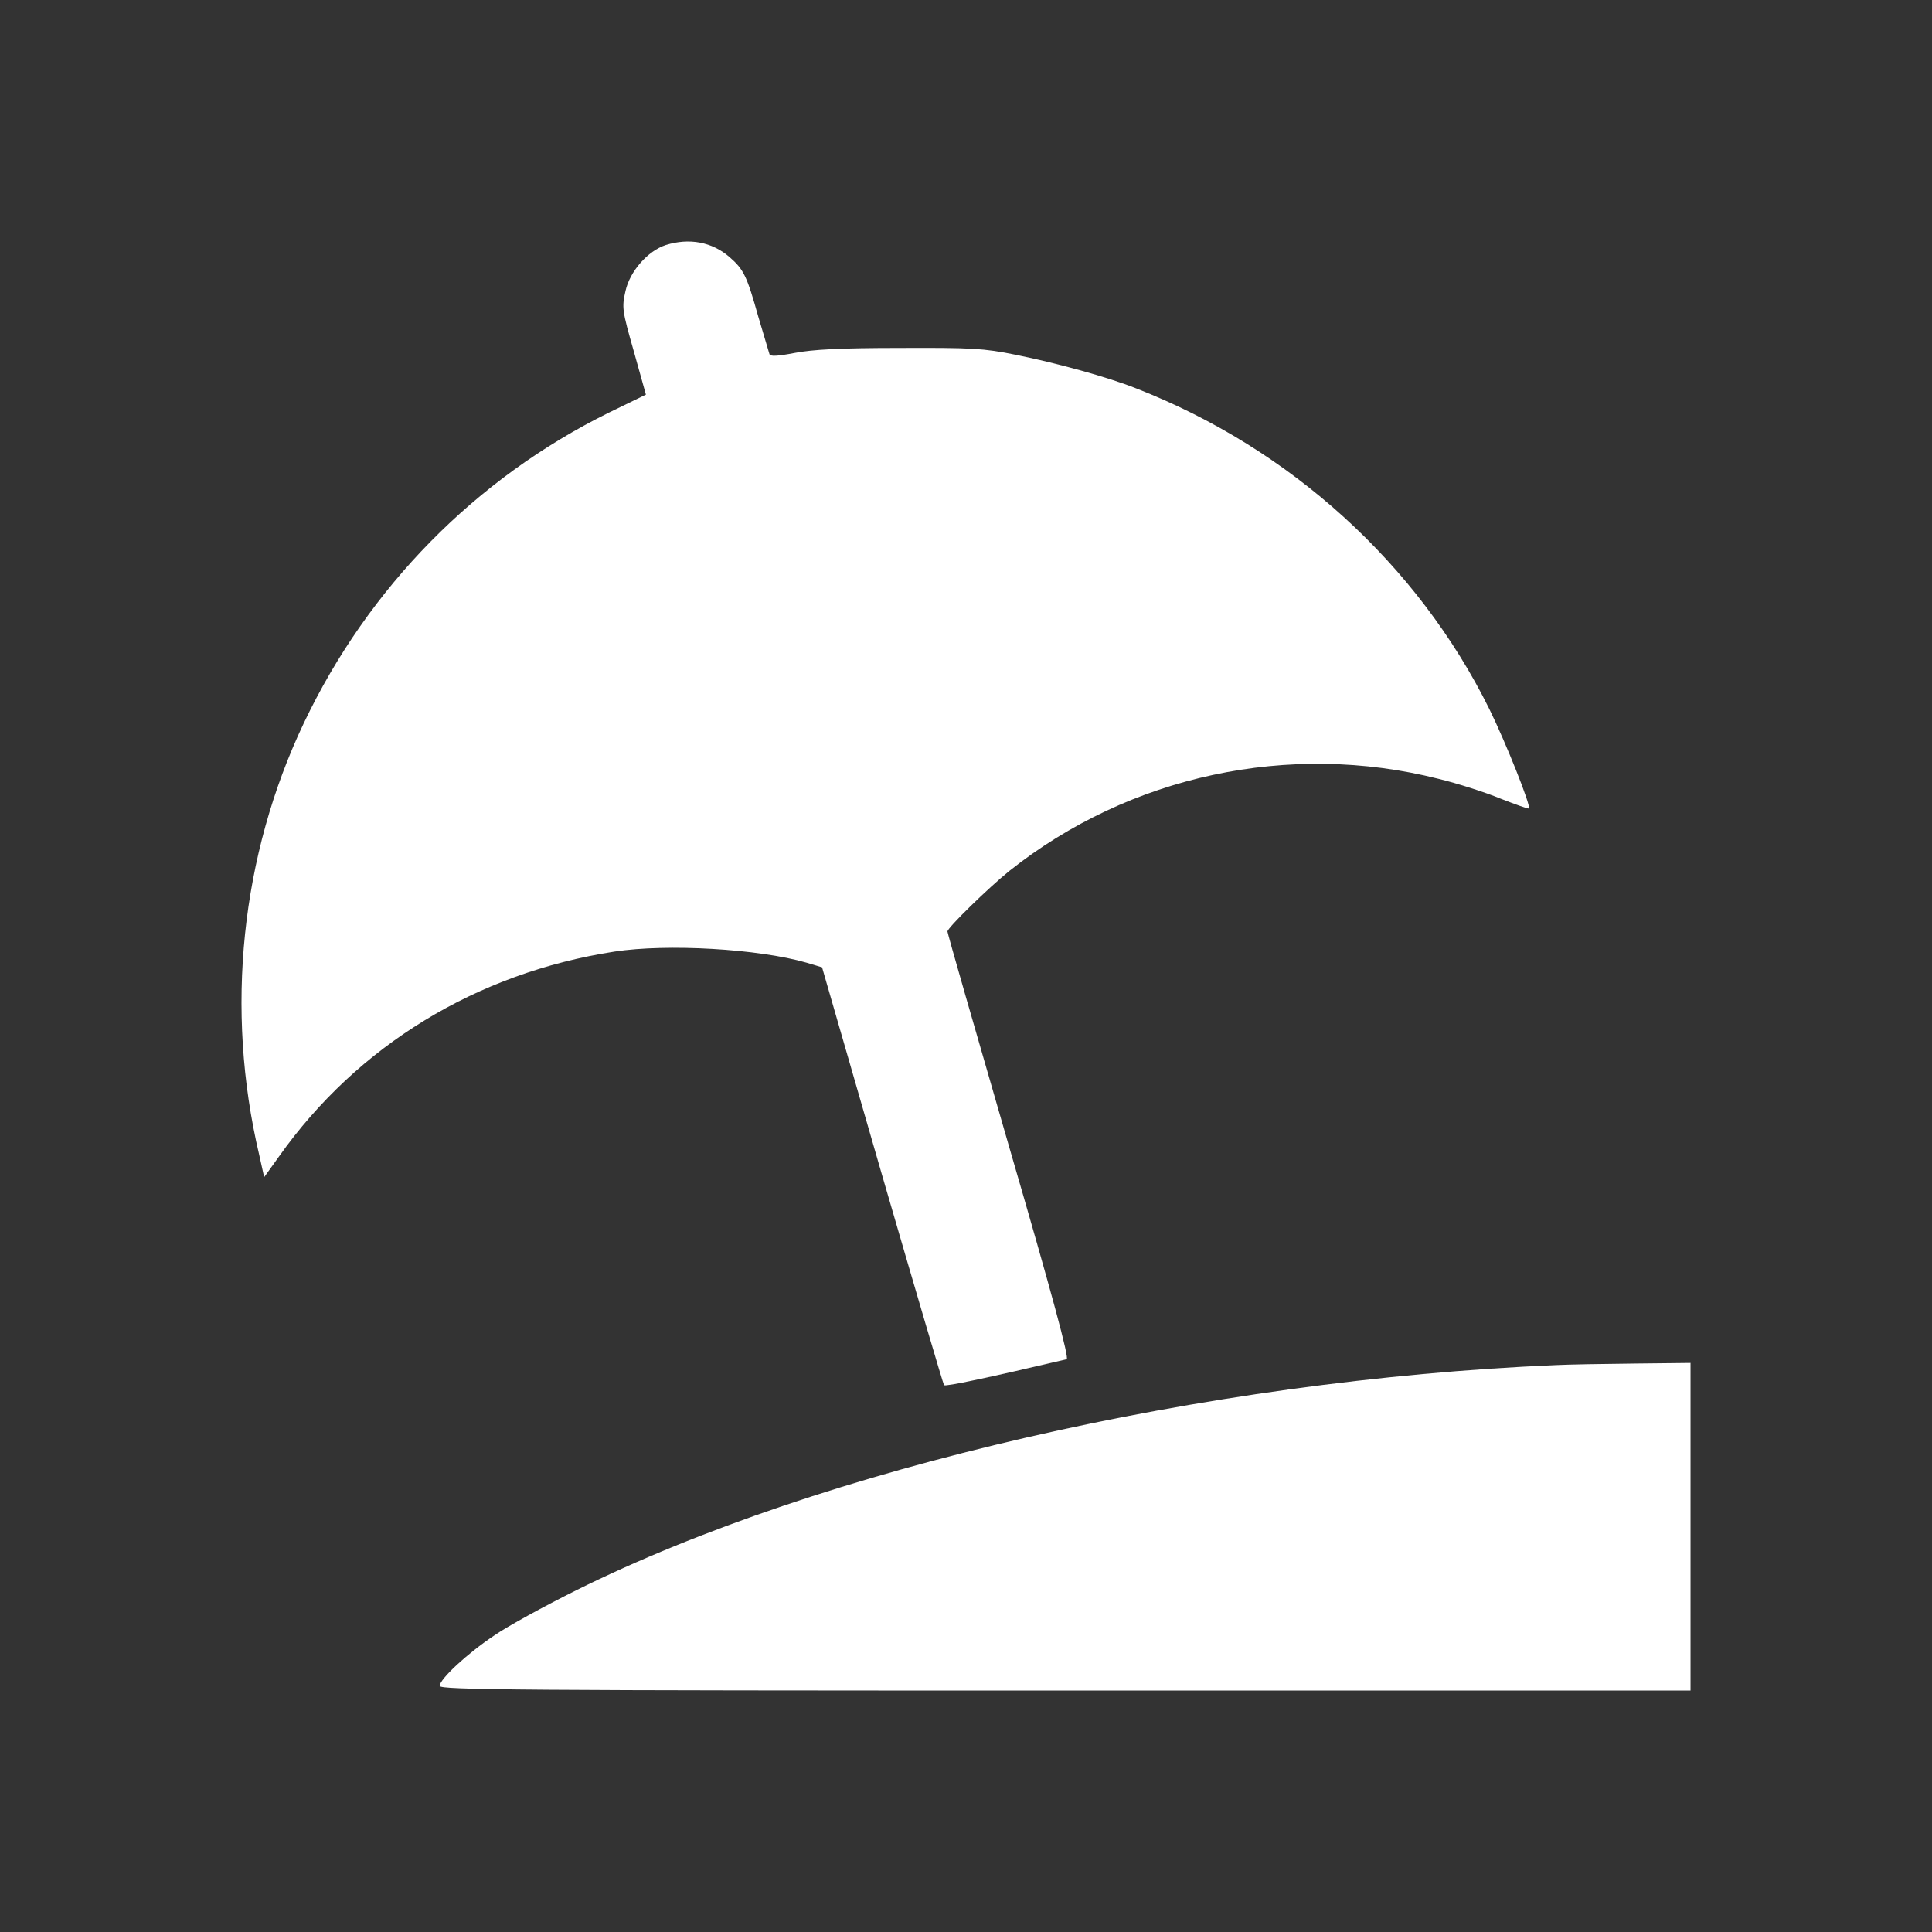 <?xml version="1.0" encoding="utf-8"?>
<!-- Generator: Adobe Illustrator 16.0.0, SVG Export Plug-In . SVG Version: 6.00 Build 0)  -->
<!DOCTYPE svg PUBLIC "-//W3C//DTD SVG 1.1//EN" "http://www.w3.org/Graphics/SVG/1.1/DTD/svg11.dtd">
<svg version="1.1" id="Calque_1" xmlns="http://www.w3.org/2000/svg" xmlns:xlink="http://www.w3.org/1999/xlink" x="0px" y="0px"
	 width="136.061px" height="136.061px" viewBox="0 0 136.061 136.061" enable-background="new 0 0 136.061 136.061"
	 xml:space="preserve">
<rect x="0" y="0" width="136.061" height="136.061" fill="#333333" stroke="none"/>
<g>
	<g transform="translate(0,511) scale(0.1,-0.1)">
		<path fill="#FFFFFF" d="M468.835,4937.424c-12.642-4.136-25.293-18.501-28.345-32.427c-2.612-11.543-2.397-13.491,5.879-42.446
			l8.511-30.464l-25.947-12.622c-93.979-46.357-169.424-122.974-214.985-218.74c-44.268-93.154-55.61-201.558-31.396-304.067
			l3.486-15.674l10.469,14.59c55.371,78.125,139.101,129.263,236.352,144.287c37.07,5.654,101.172,1.953,135.181-7.837l10.903-3.267
			l42.3-146.484c23.335-80.313,42.949-146.914,43.608-147.783c1.094-1.094,30.952,5.225,86.343,18.281
			c1.963,0.439-9.805,44.189-40.557,149.746c-23.76,82.061-43.394,150.19-43.394,151.489c0,2.607,28.999,30.903,43.618,42.661
			c84.59,67.251,197.109,91.416,302.197,64.858c13.516-3.262,33.145-9.57,43.613-13.926c10.684-4.141,19.629-7.402,20.068-6.968
			c1.533,1.748-16.133,46.143-27.91,70.093c-50.586,102.085-139.98,183.267-248.564,225.708
			c-20.273,8.057-55.83,17.847-85.039,23.73c-22.461,4.57-30.957,5.01-81.763,4.79c-41.641,0-61.27-1.089-73.691-3.481
			c-12.432-2.393-17.441-2.607-17.881-0.874c-0.439,1.313-3.926,13.057-7.852,26.343c-8.071,28.73-10.244,33.306-20.273,42.002
			C501.531,4939.597,485.403,4942.644,468.835,4937.424z"/>
		<path fill="#FFFFFF" d="M1095.705,4148.63c-247.041-10.439-517.202-72.695-690.107-158.672
			c-22.246-11.104-48.193-25.244-57.568-31.768c-18.97-12.627-38.369-30.693-38.369-35.479c0-2.832,56.904-3.271,440.459-3.271
			h440.43v115.361v115.361l-39.678-0.439C1128.84,4149.499,1104.201,4149.069,1095.705,4148.63z"/>
	</g>
</g>
</svg>
